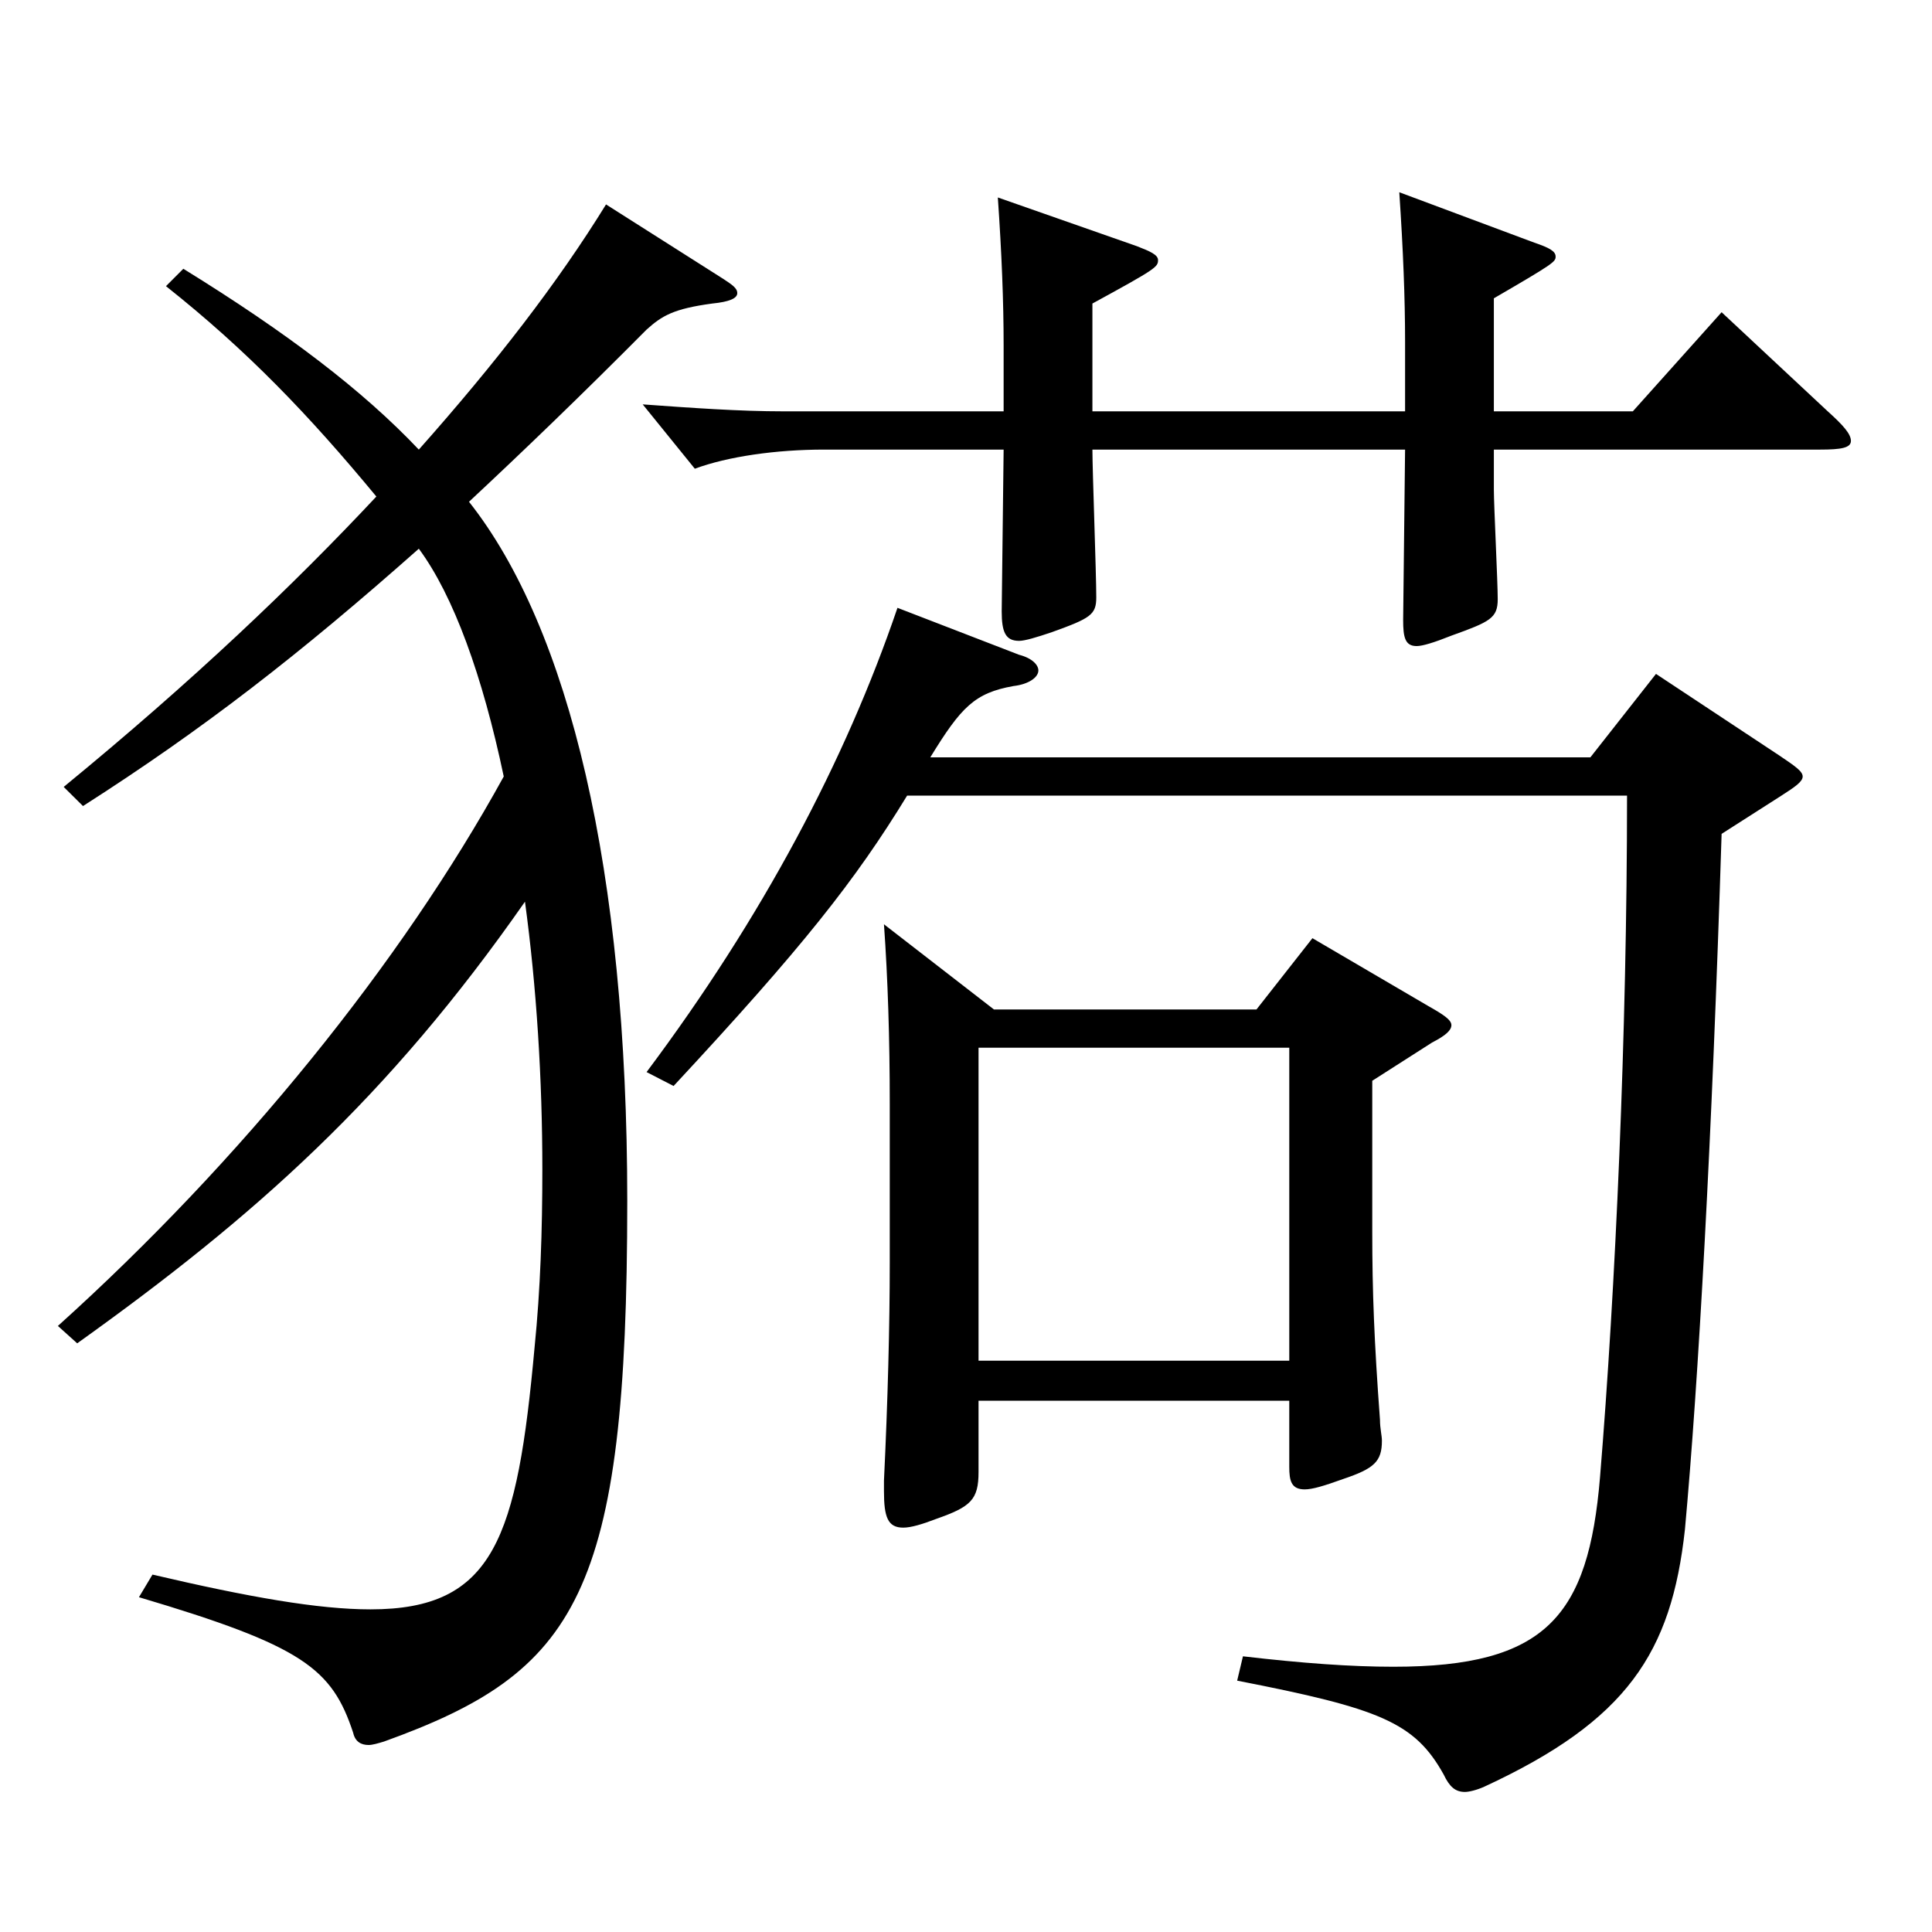 <?xml version="1.0" encoding="utf-8"?>
<!-- Generator: Adobe Illustrator 16.0.0, SVG Export Plug-In . SVG Version: 6.00 Build 0)  -->
<!DOCTYPE svg PUBLIC "-//W3C//DTD SVG 1.1//EN" "http://www.w3.org/Graphics/SVG/1.1/DTD/svg11.dtd">
<svg version="1.1" id="图层_1" xmlns="http://www.w3.org/2000/svg" xmlns:xlink="http://www.w3.org/1999/xlink" x="0px" y="0px"
	 width="1000px" height="1000px" viewBox="0 0 1000 1000" enable-background="new 0 0 1000 1000" xml:space="preserve">
<path d="M78.92,815.004c49.95,11.7,85.913,18,112.886,18c63.935,0,75.923-36.899,84.915-135.899
	c2.997-29.699,3.996-60.299,3.996-91.799c0-46.8-2.997-94.499-8.991-138.6c-70.929,101.7-139.859,162.899-231.767,228.599l-9.99-9
	c94.904-85.499,177.821-188.099,230.767-284.397c-10.988-52.2-25.974-93.6-43.955-117.899
	c-61.938,54.899-111.888,93.6-173.825,133.199l-9.99-9.9c66.932-54.899,118.88-104.399,161.836-150.299
	c-34.964-42.3-66.932-75.6-108.89-108.899l8.991-9c53.946,33.3,92.906,63,121.877,93.6c39.959-45,71.927-86.399,96.902-126.899
	l60.938,38.7c3.996,2.7,6.993,4.5,6.993,7.2c0,2.699-3.996,4.5-12.987,5.399c-19.979,2.7-25.974,6.3-33.966,13.5
	c-33.966,34.2-63.936,63-91.907,89.1c51.947,65.699,81.917,190.799,81.917,361.798c0,204.298-25.974,243.898-125.873,279.897
	c-2.997,0.9-5.994,1.8-7.992,1.8c-3.996,0-6.993-1.8-7.992-6.3c-10.989-33.3-25.974-44.999-110.889-70.199L78.92,815.004z
	 M727.267,212.908v-36c0-22.5-0.999-47.699-2.997-77.399l69.93,26.1c7.991,2.7,10.988,4.5,10.988,7.2s-0.999,3.601-31.968,21.6v58.5
	h71.928l45.954-51.3l54.944,51.3c7.992,7.2,11.987,11.7,11.987,15.3c0,3.601-4.994,4.5-15.983,4.5H773.22v20.7
	c0,8.1,1.998,47.699,1.998,56.699c0,9.9-3.996,11.7-23.976,18.9c-8.991,3.6-14.985,5.399-17.982,5.399
	c-5.993,0-6.992-4.5-6.992-13.5l0.999-88.199H565.43c0,10.8,1.998,63.899,1.998,76.5c0,8.999-2.997,10.8-22.978,17.999
	c-7.991,2.7-13.985,4.5-16.982,4.5c-6.993,0-8.991-4.5-8.991-15.3l0.999-83.699h-92.906c-24.975,0-49.949,3.601-66.933,9.9
	l-26.973-33.3c24.975,1.8,49.949,3.6,72.927,3.6h113.885v-34.199c0-22.5-0.999-47.7-2.997-76.5l71.928,25.2
	c6.993,2.699,10.989,4.5,10.989,7.199c0,3.601-0.999,4.5-33.966,22.5v55.8H727.267z M469.526,411.807
	c-26.973,44.1-53.946,78.3-120.878,150.299l-13.986-7.199c59.939-80.1,102.896-161.1,129.869-240.299l62.937,24.3
	c6.993,1.8,9.99,5.4,9.99,8.101c0,3.6-4.995,7.199-12.987,8.1c-19.979,3.6-26.973,10.8-42.957,36.899H823.17l33.966-43.199
	l63.936,42.3c7.991,5.399,11.987,8.1,11.987,10.8s-3.996,5.399-10.988,9.899l-30.969,19.8
	c-4.995,158.399-11.988,283.498-18.981,359.998c-6.993,63.899-29.97,98.999-103.896,133.199c-3.995,1.8-7.991,2.699-9.989,2.699
	c-4.995,0-7.992-2.699-10.989-8.999c-14.984-27-32.967-34.2-106.893-48.601l2.997-12.6c30.969,3.601,55.944,5.4,77.922,5.4
	c78.92,0,100.898-26.101,106.893-98.1c7.991-97.199,13.985-229.498,13.985-352.798H469.526z M514.48,522.506h135.863l28.971-36.899
	l59.939,35.1c7.992,4.5,11.988,7.2,11.988,9.9c0,2.699-2.997,5.399-9.99,9l-30.969,19.8v78.299c0,30.6,0.999,56.7,3.996,97.199
	c0,4.5,0.999,8.101,0.999,10.801c0,10.8-3.996,14.399-19.979,19.8c-9.99,3.6-15.984,5.399-19.98,5.399
	c-6.992,0-7.991-4.5-7.991-11.7v-34.199H506.489v36.899c0,14.4-3.996,18-21.979,24.3c-6.992,2.7-12.986,4.5-16.982,4.5
	c-7.992,0-9.99-5.399-9.99-18.899v-5.4c1.998-41.399,2.997-80.999,2.997-112.499v-82.8c0-33.3-0.999-64.799-2.997-92.699
	L514.48,522.506z M667.327,704.305V542.306H506.489v161.999H667.327z"/>
</svg>
